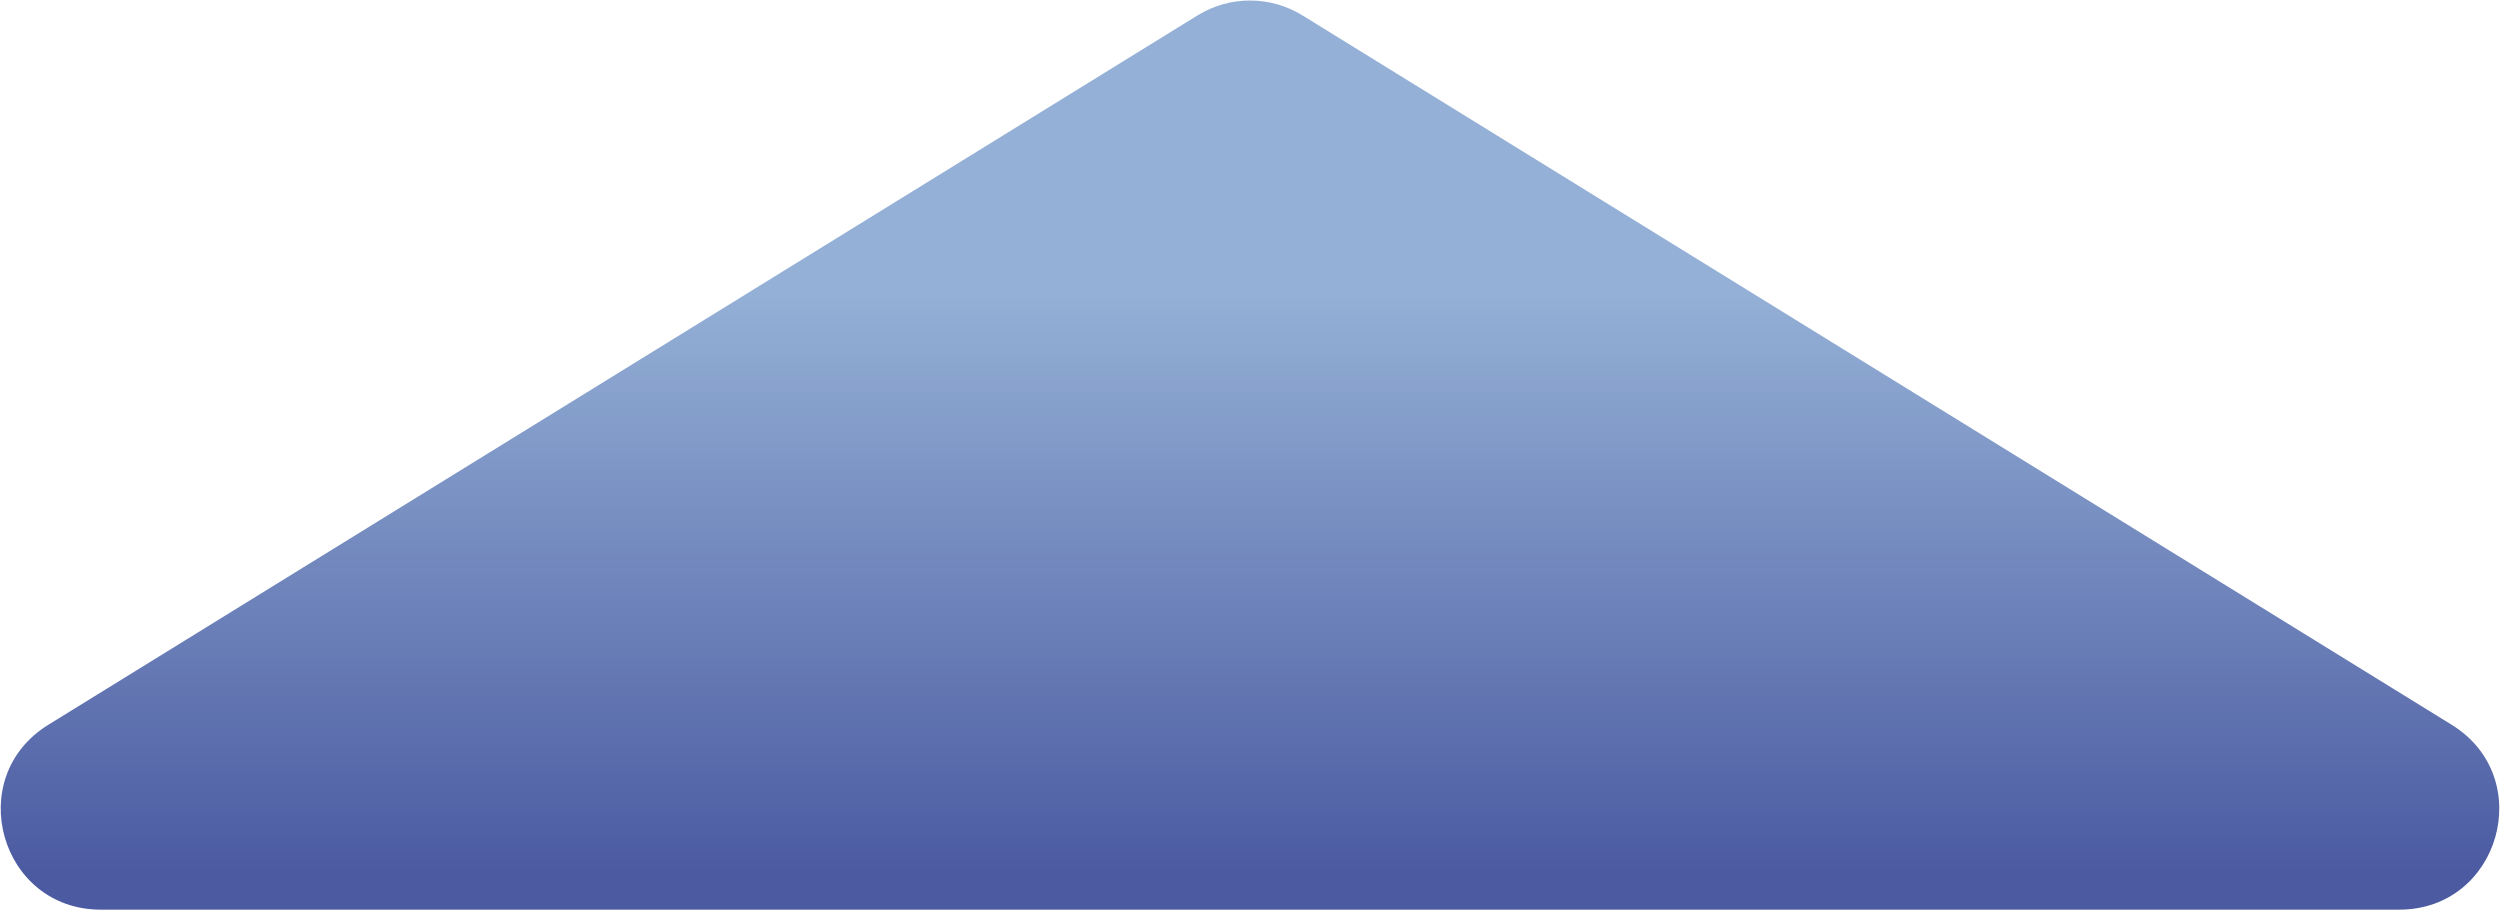 <svg width="2503" height="911" viewBox="0 0 2503 911" fill="none" xmlns="http://www.w3.org/2000/svg">
<path d="M1304.03 15.423C1271.83 -4.452 1231.17 -4.452 1198.97 15.423L48.372 725.656C-37.37 778.582 0.137 910.75 100.898 910.75L2402.1 910.75C2502.86 910.75 2540.37 778.581 2454.63 725.656L1304.03 15.423Z" fill="url(#paint0_linear_437_2595)"/>
<defs>
<linearGradient id="paint0_linear_437_2595" x1="1251.5" y1="875.995" x2="1251.5" y2="293.5" gradientUnits="userSpaceOnUse">
<stop stop-color="#4B5AA1"/>
<stop offset="1" stop-color="#94B0D6"/>
</linearGradient>
</defs>
</svg>
